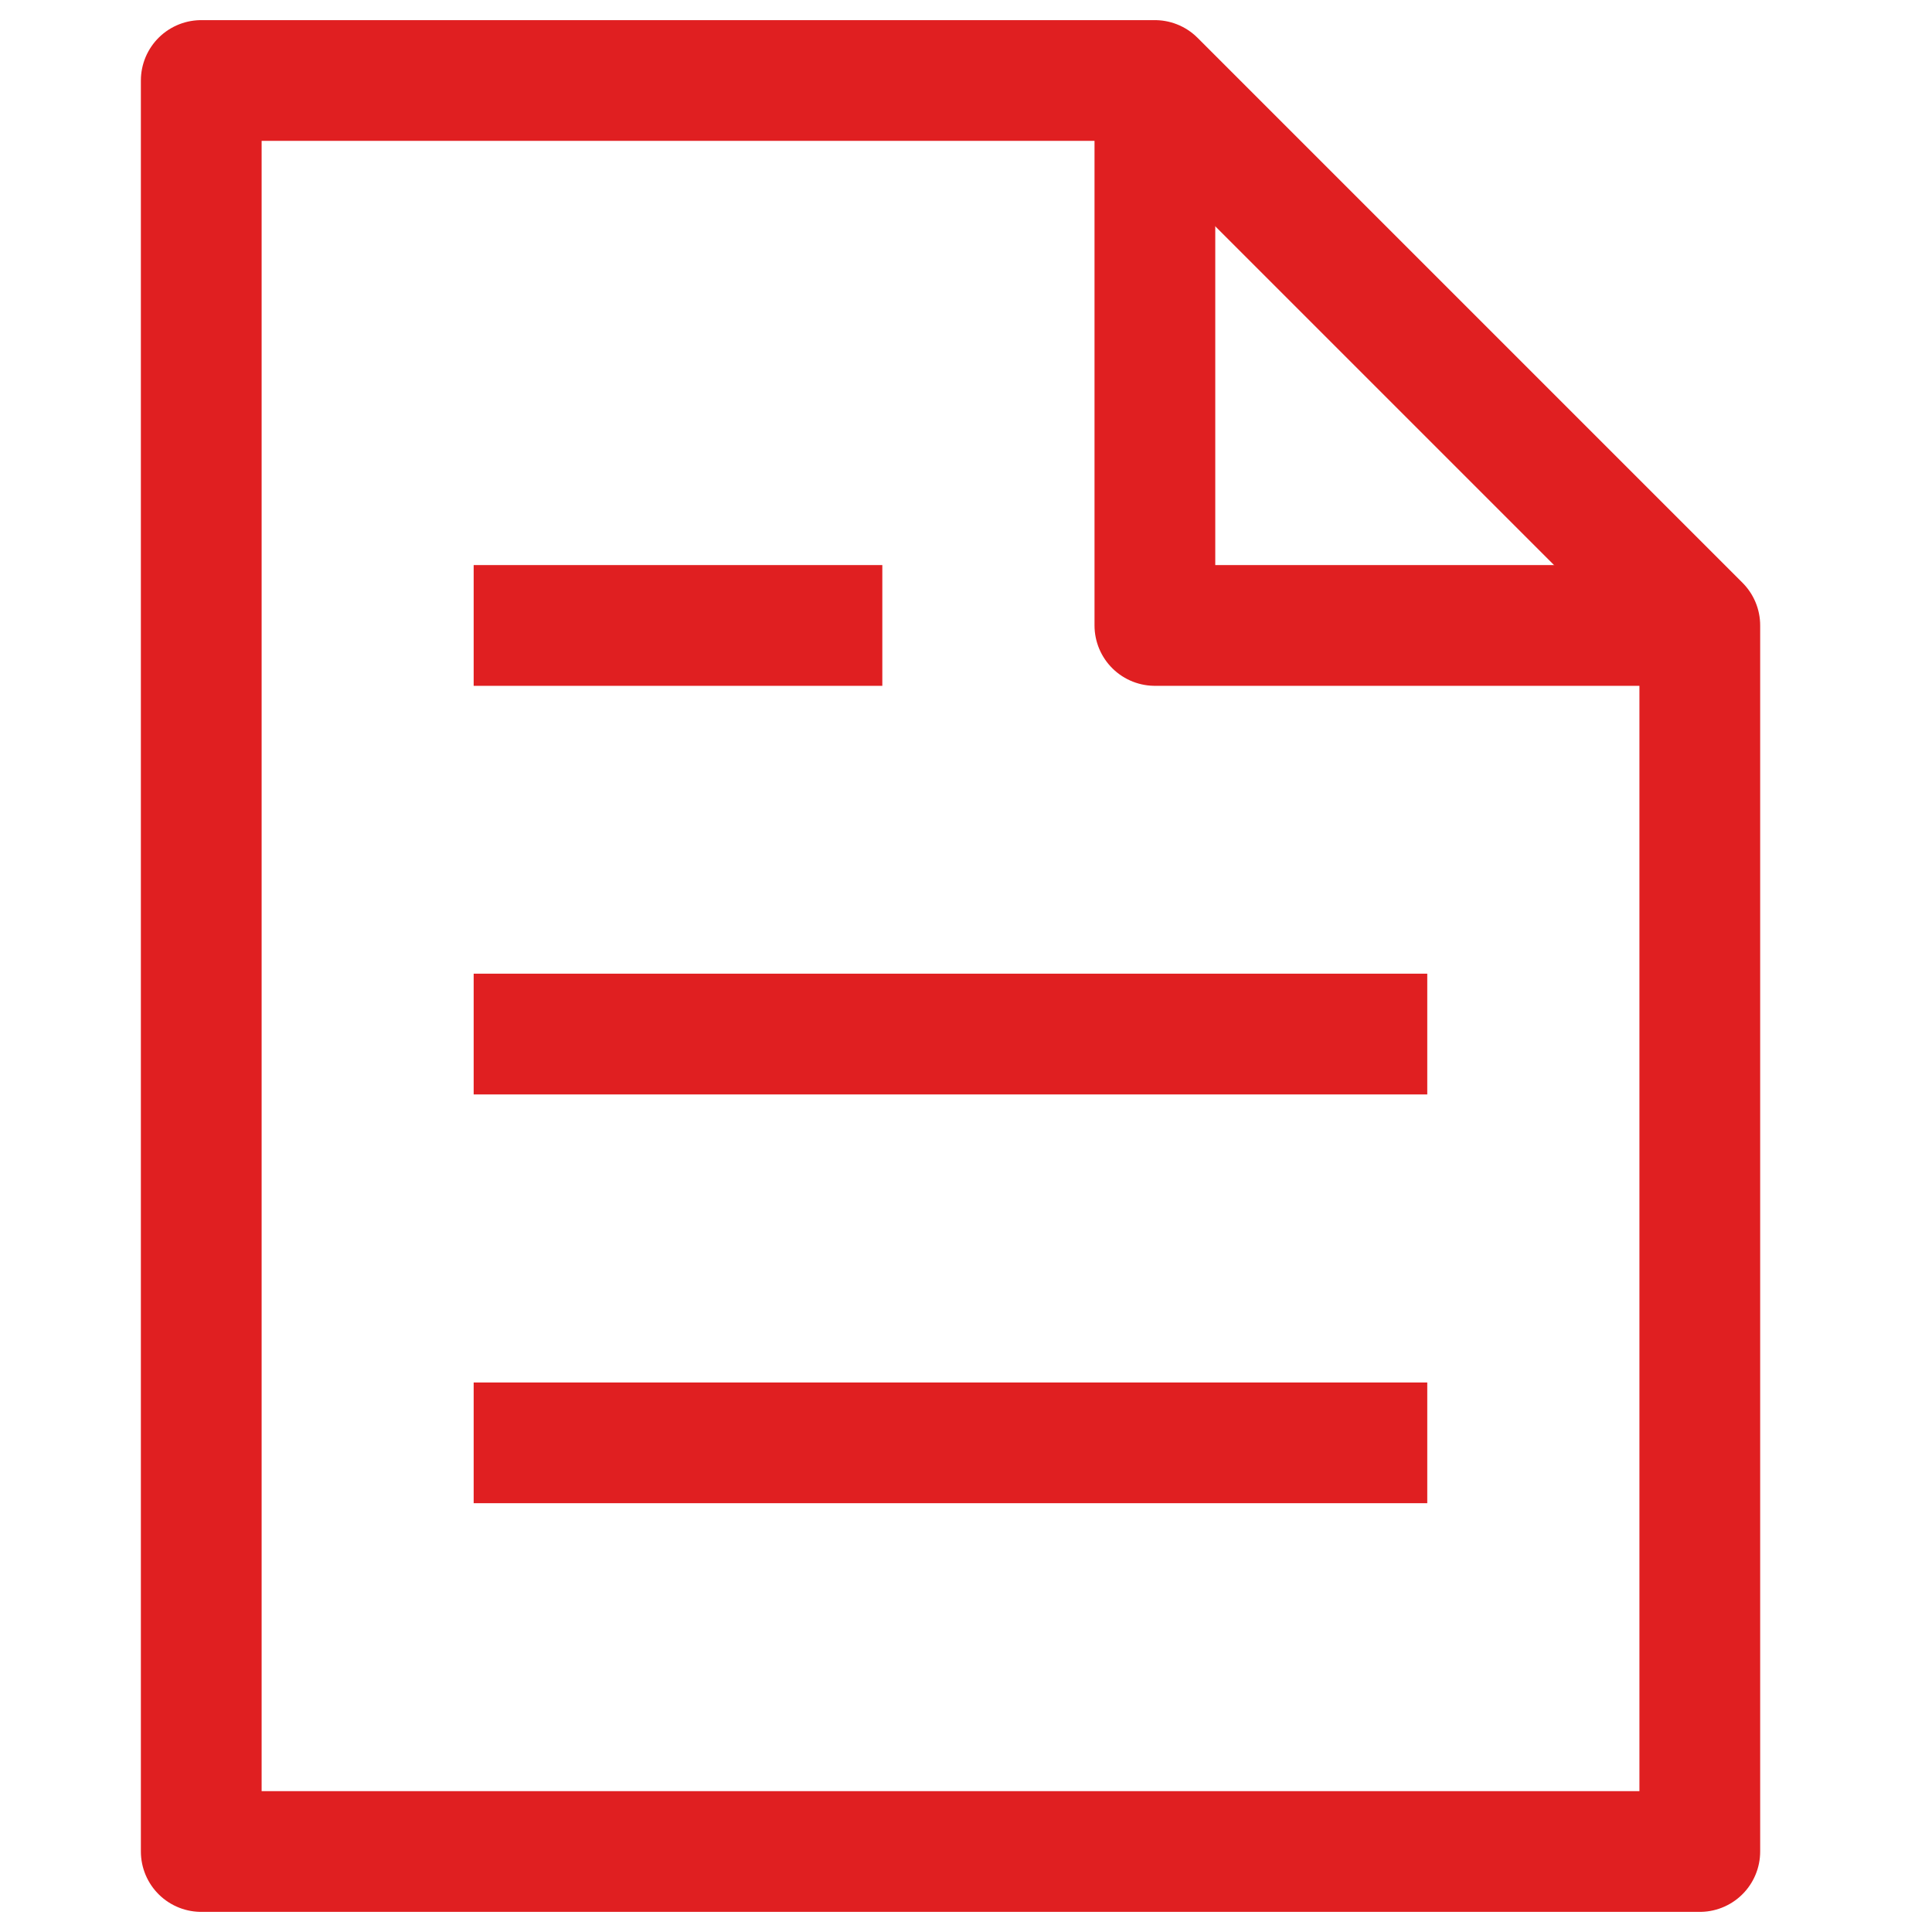 <?xml version="1.0" encoding="UTF-8"?>
<svg xmlns="http://www.w3.org/2000/svg" width="48" height="48" viewBox="0 0 48 48" fill="none">
  <path d="M42.231 15.539V46H5V2H28.692L42.231 15.539Z" stroke="#E01F21" stroke-width="3" stroke-linejoin="round"></path>
  <path d="M42.232 15.539H28.693V2" stroke="#E01F21" stroke-width="3" stroke-linejoin="round"></path>
  <path d="M11.768 15.539H21.921" stroke="#E01F21" stroke-width="3" stroke-linejoin="round"></path>
  <path d="M11.768 25.691H35.46" stroke="#E01F21" stroke-width="3" stroke-linejoin="round"></path>
  <path d="M11.768 35.847H35.46" stroke="#E01F21" stroke-width="3" stroke-linejoin="round"></path>
</svg>
